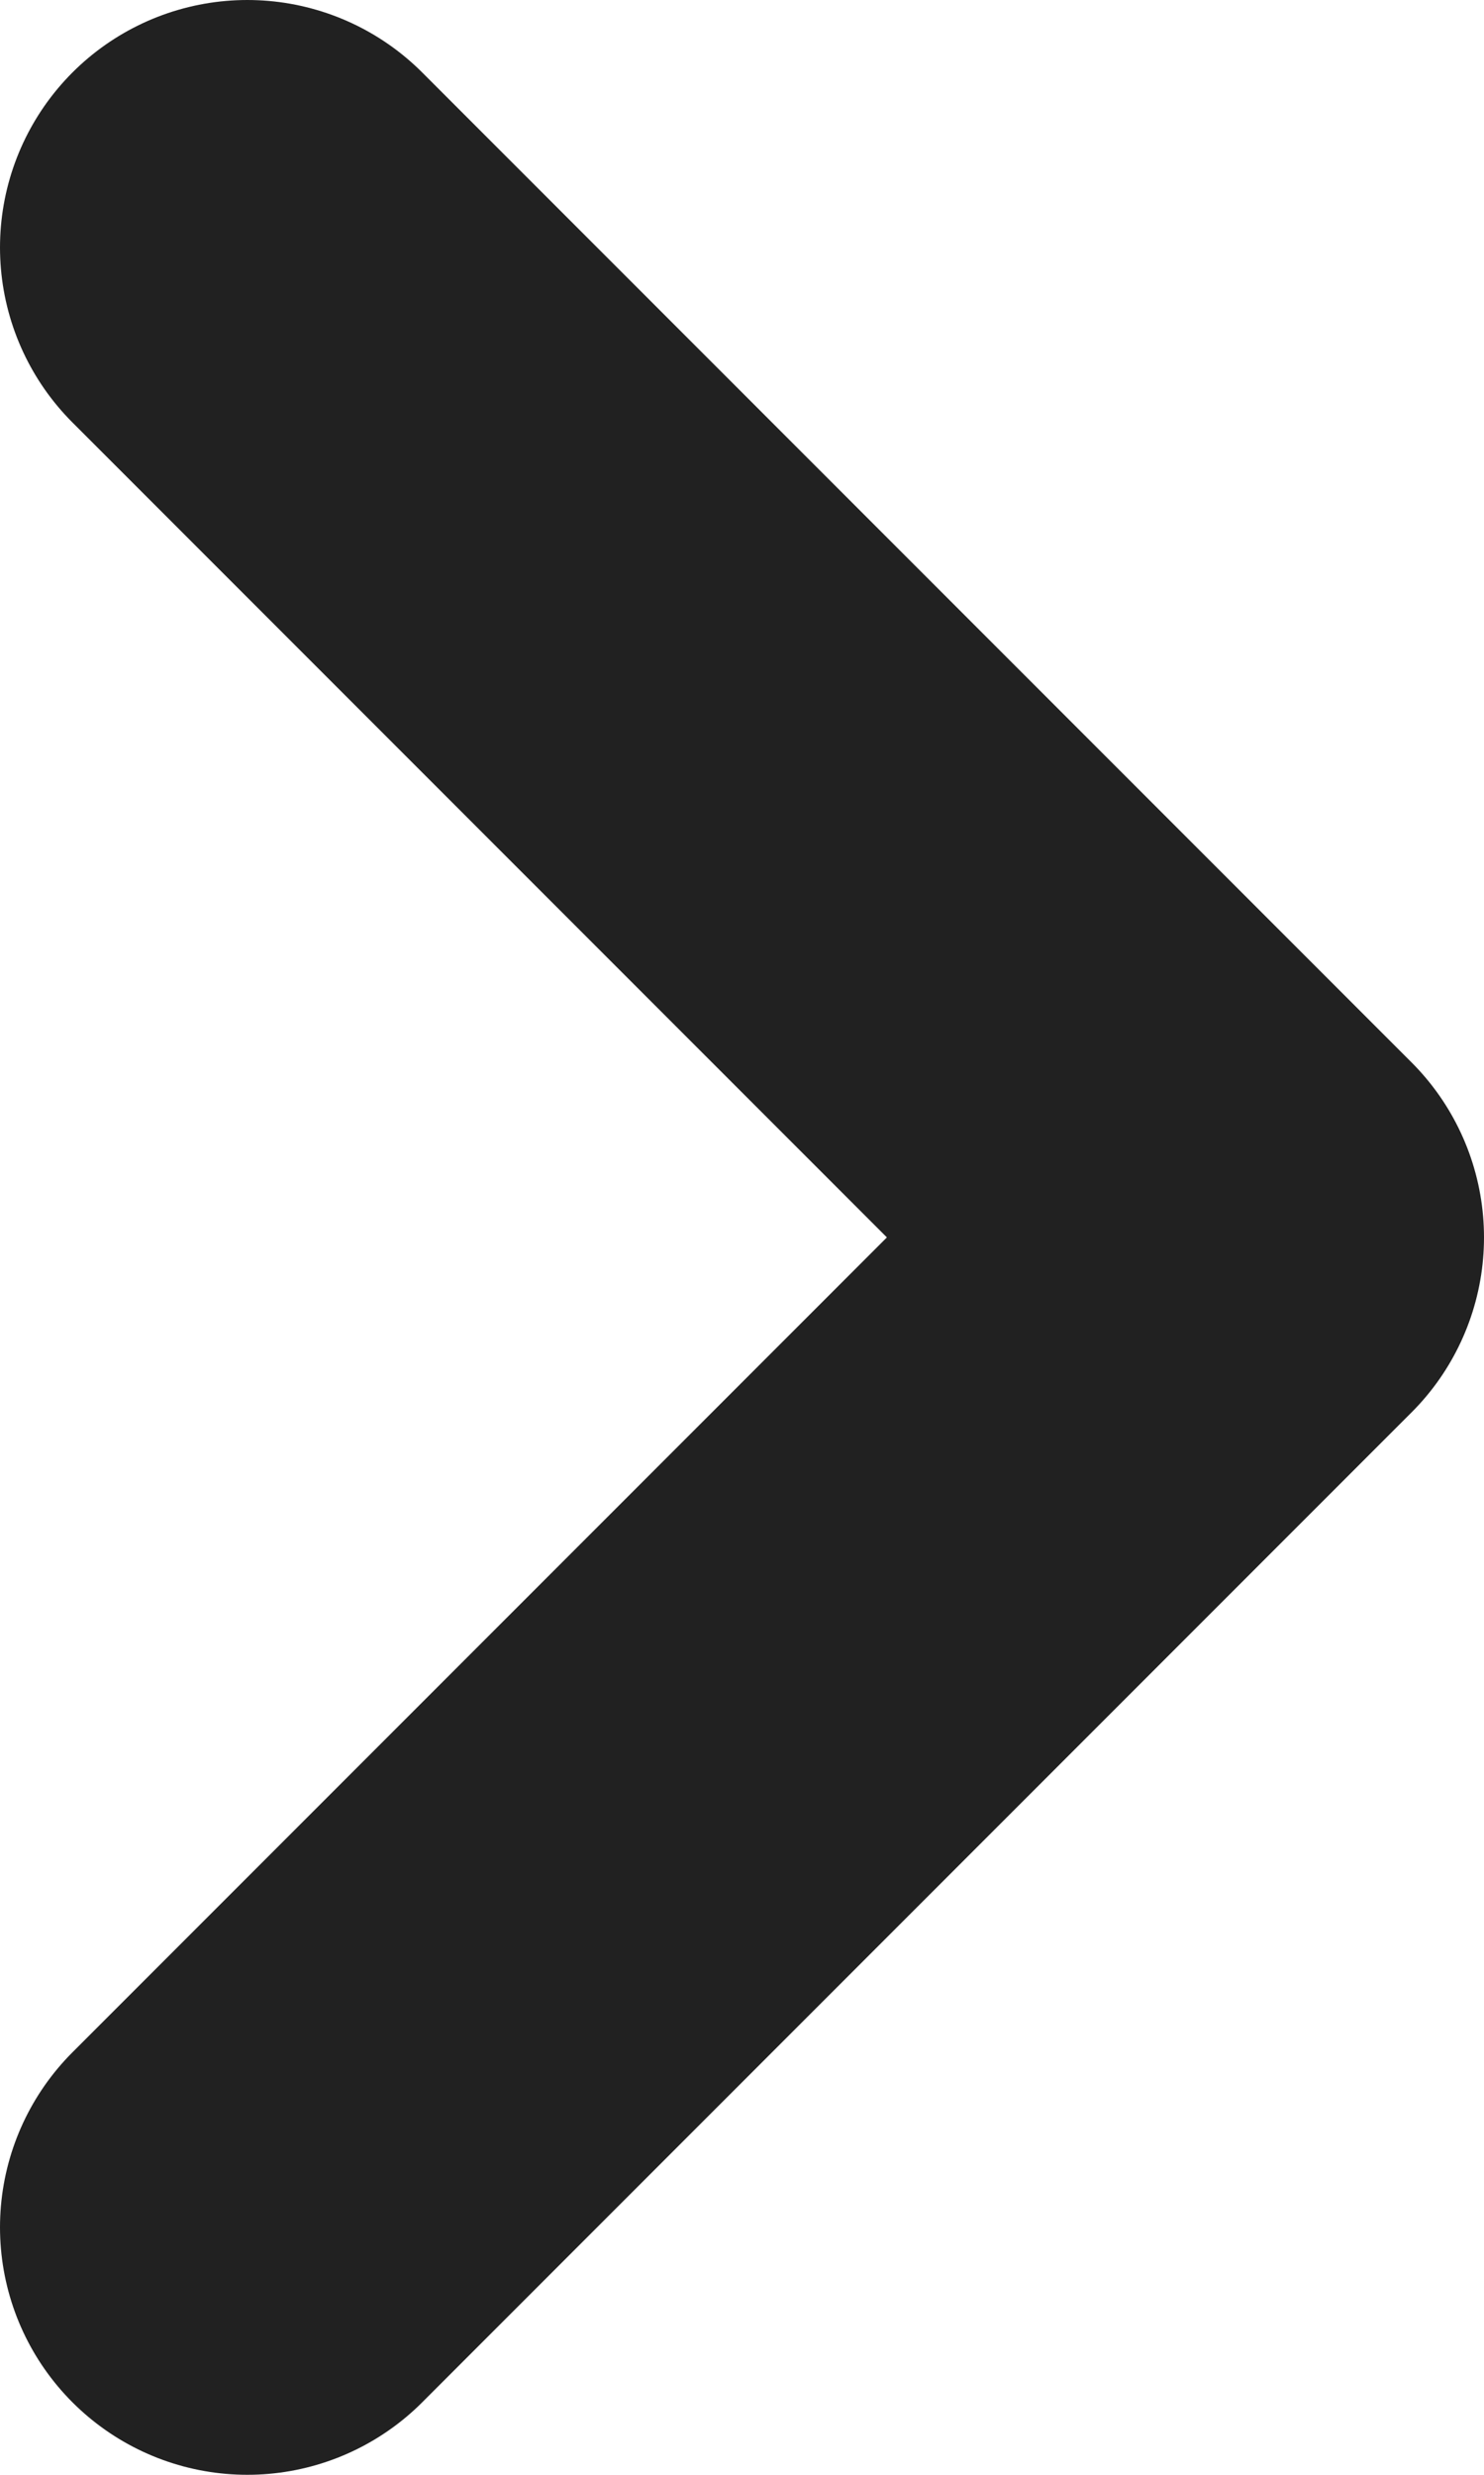 <svg width="12" height="20" viewBox="0 0 12 20" fill="none" xmlns="http://www.w3.org/2000/svg">
<path d="M2 2L10 10L2 18" stroke="#212121" stroke-width="4" stroke-linecap="round" stroke-linejoin="round"/>
</svg>
